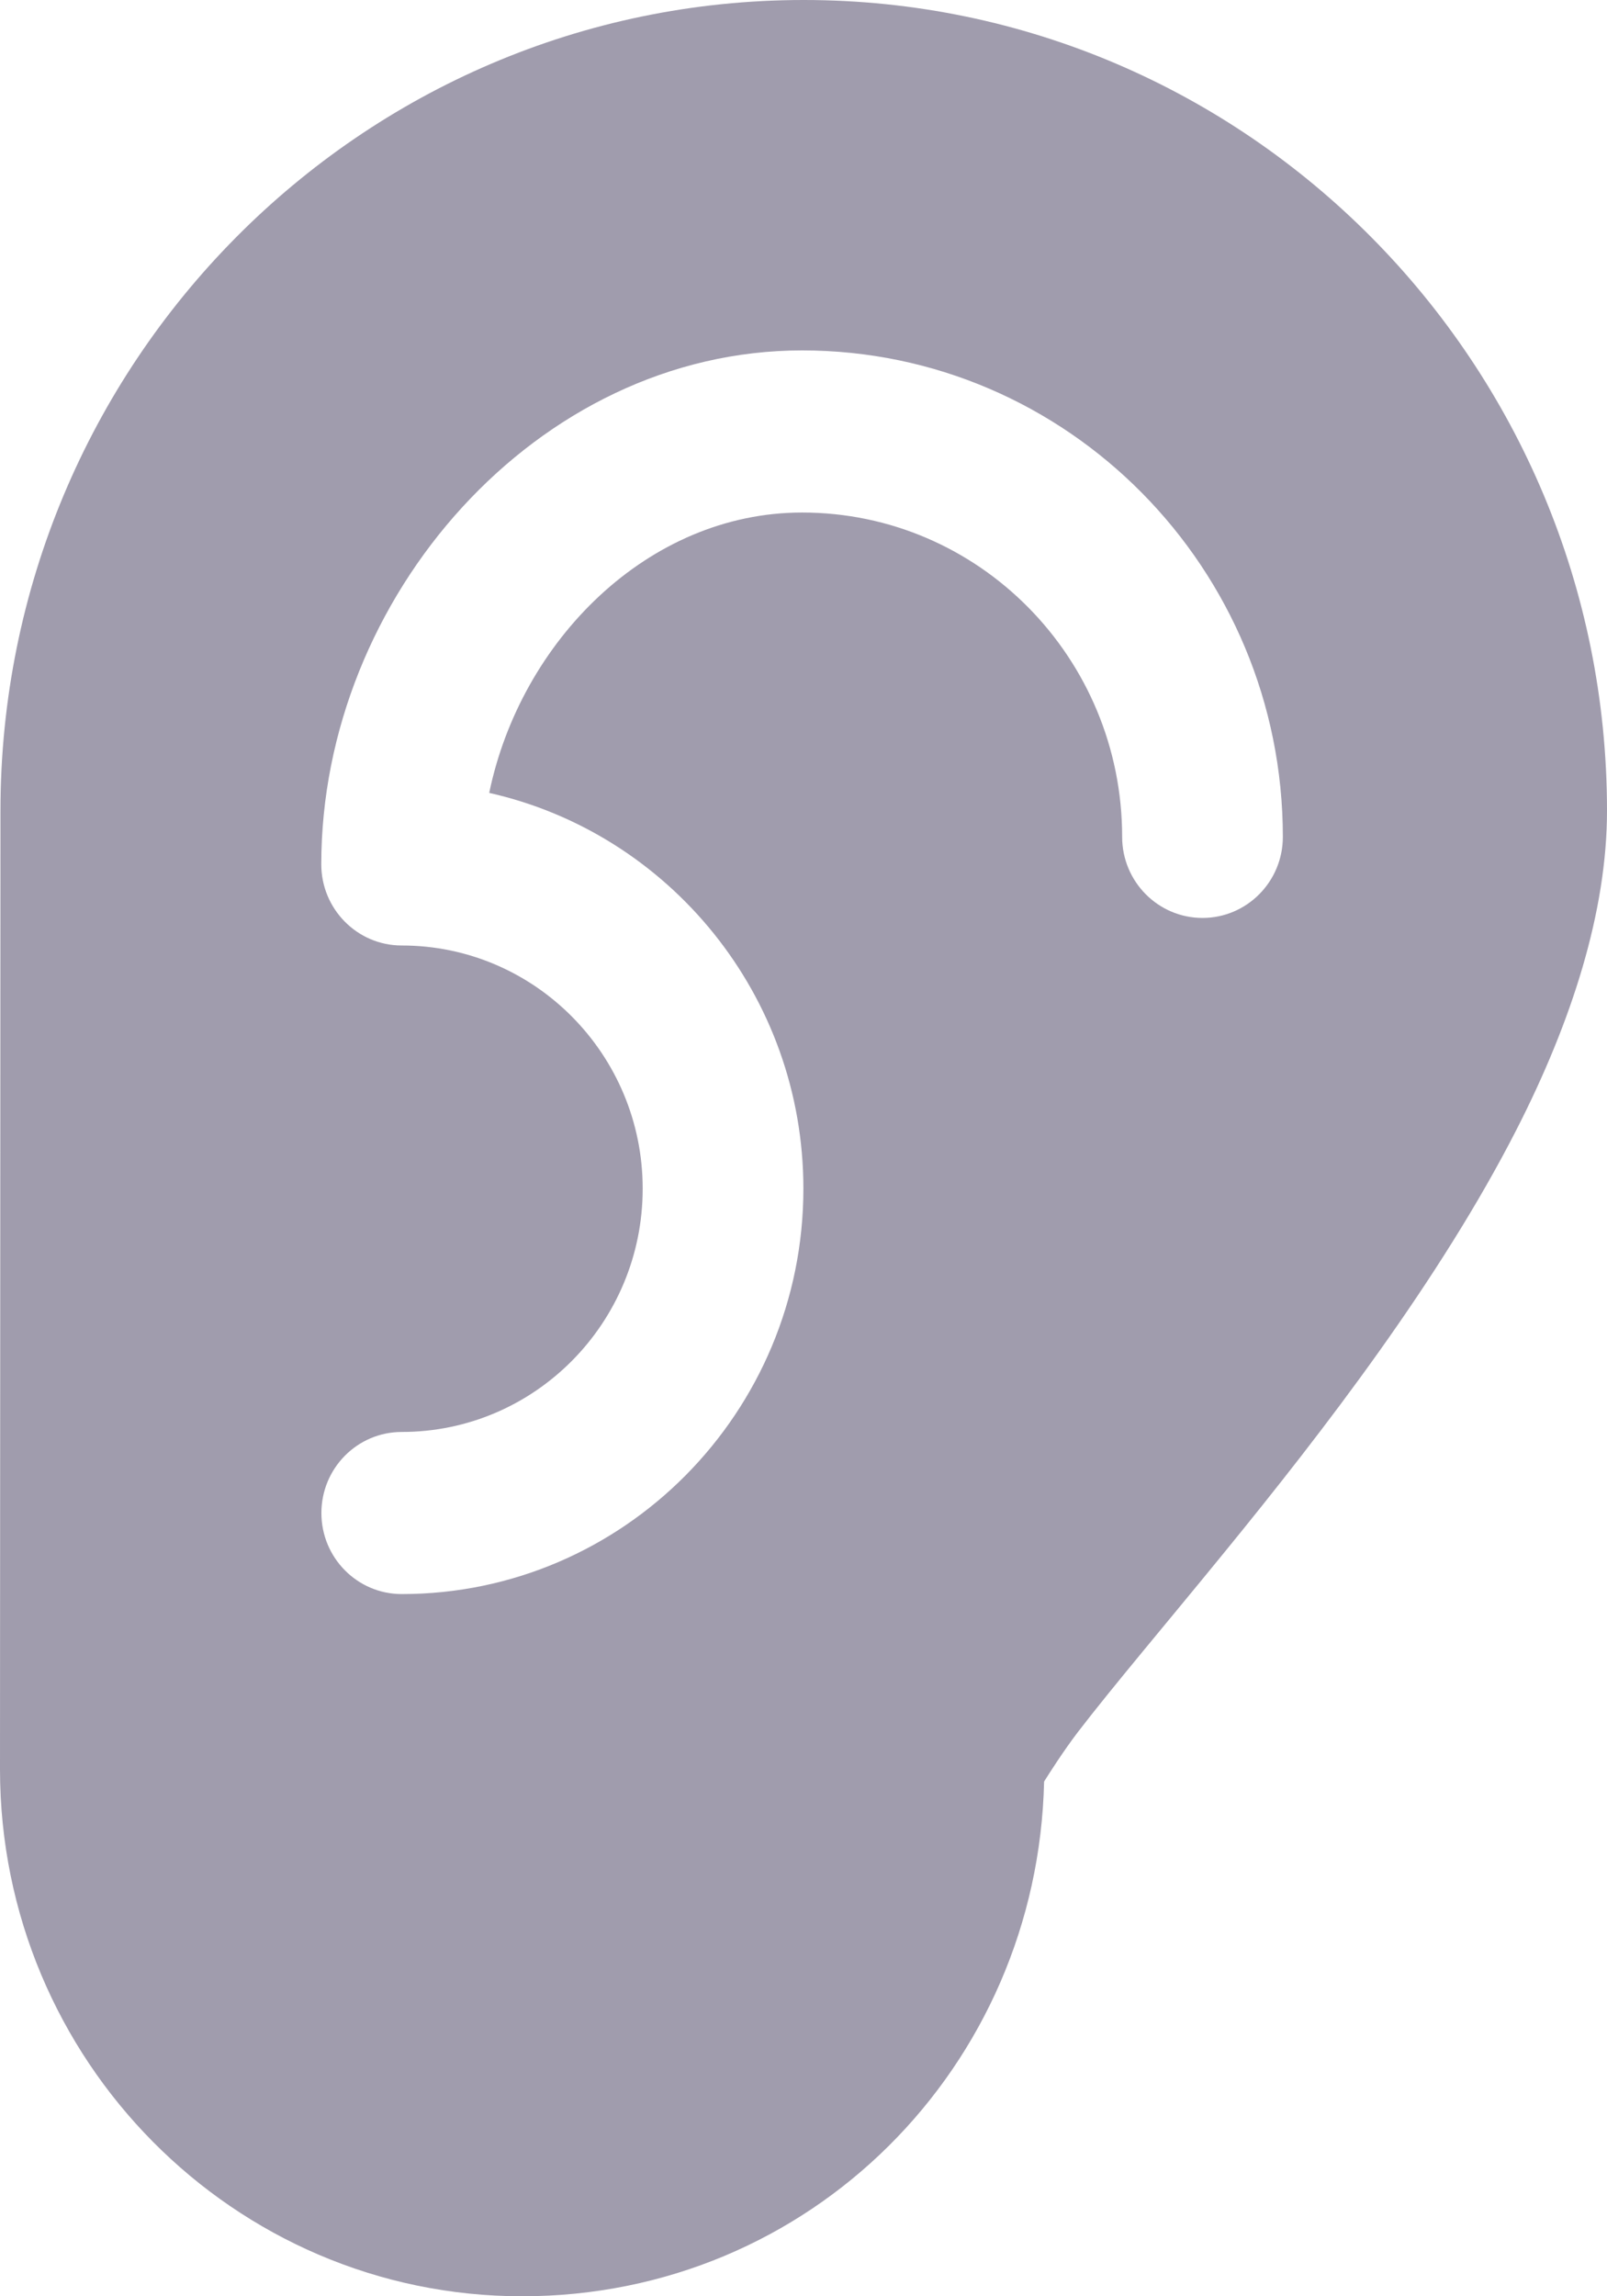 <svg width="14" height="20" viewBox="0 0 14 20" fill="none" xmlns="http://www.w3.org/2000/svg">
<path id="Vector" fill-rule="evenodd" clip-rule="evenodd" d="M9.096 15.517C9.142 15.443 9.267 15.248 9.388 15.089C9.703 14.679 10.16 14.142 10.663 13.525C11.54 12.451 12.544 11.145 13.211 9.84C13.696 8.891 14 7.936 14 7.061C14 3.164 10.865 0 7.002 0C3.139 0 0.004 3.164 0.004 7.062C0.004 8.995 0 13.856 0 15.41C0 17.943 2.038 20 4.549 20C7.059 20 9.04 18.001 9.096 15.517ZM3.499 8.235H3.5C4.658 8.235 5.599 9.184 5.599 10.353C5.599 11.523 4.658 12.472 3.5 12.472C3.113 12.472 2.8 12.788 2.8 13.178C2.8 13.568 3.113 13.884 3.5 13.884C5.431 13.884 6.999 12.302 6.999 10.353C6.999 8.669 5.828 7.258 4.262 6.906C4.535 5.585 5.643 4.464 6.988 4.464C8.528 4.464 9.776 5.73 9.776 7.289C9.776 7.679 10.09 7.995 10.476 7.995C10.862 7.995 11.176 7.679 11.176 7.289C11.176 4.95 9.299 3.052 6.988 3.052C4.678 3.052 2.799 5.202 2.799 7.528C2.799 7.918 3.113 8.235 3.499 8.235Z" fill="#A09CAD"/>
</svg>
